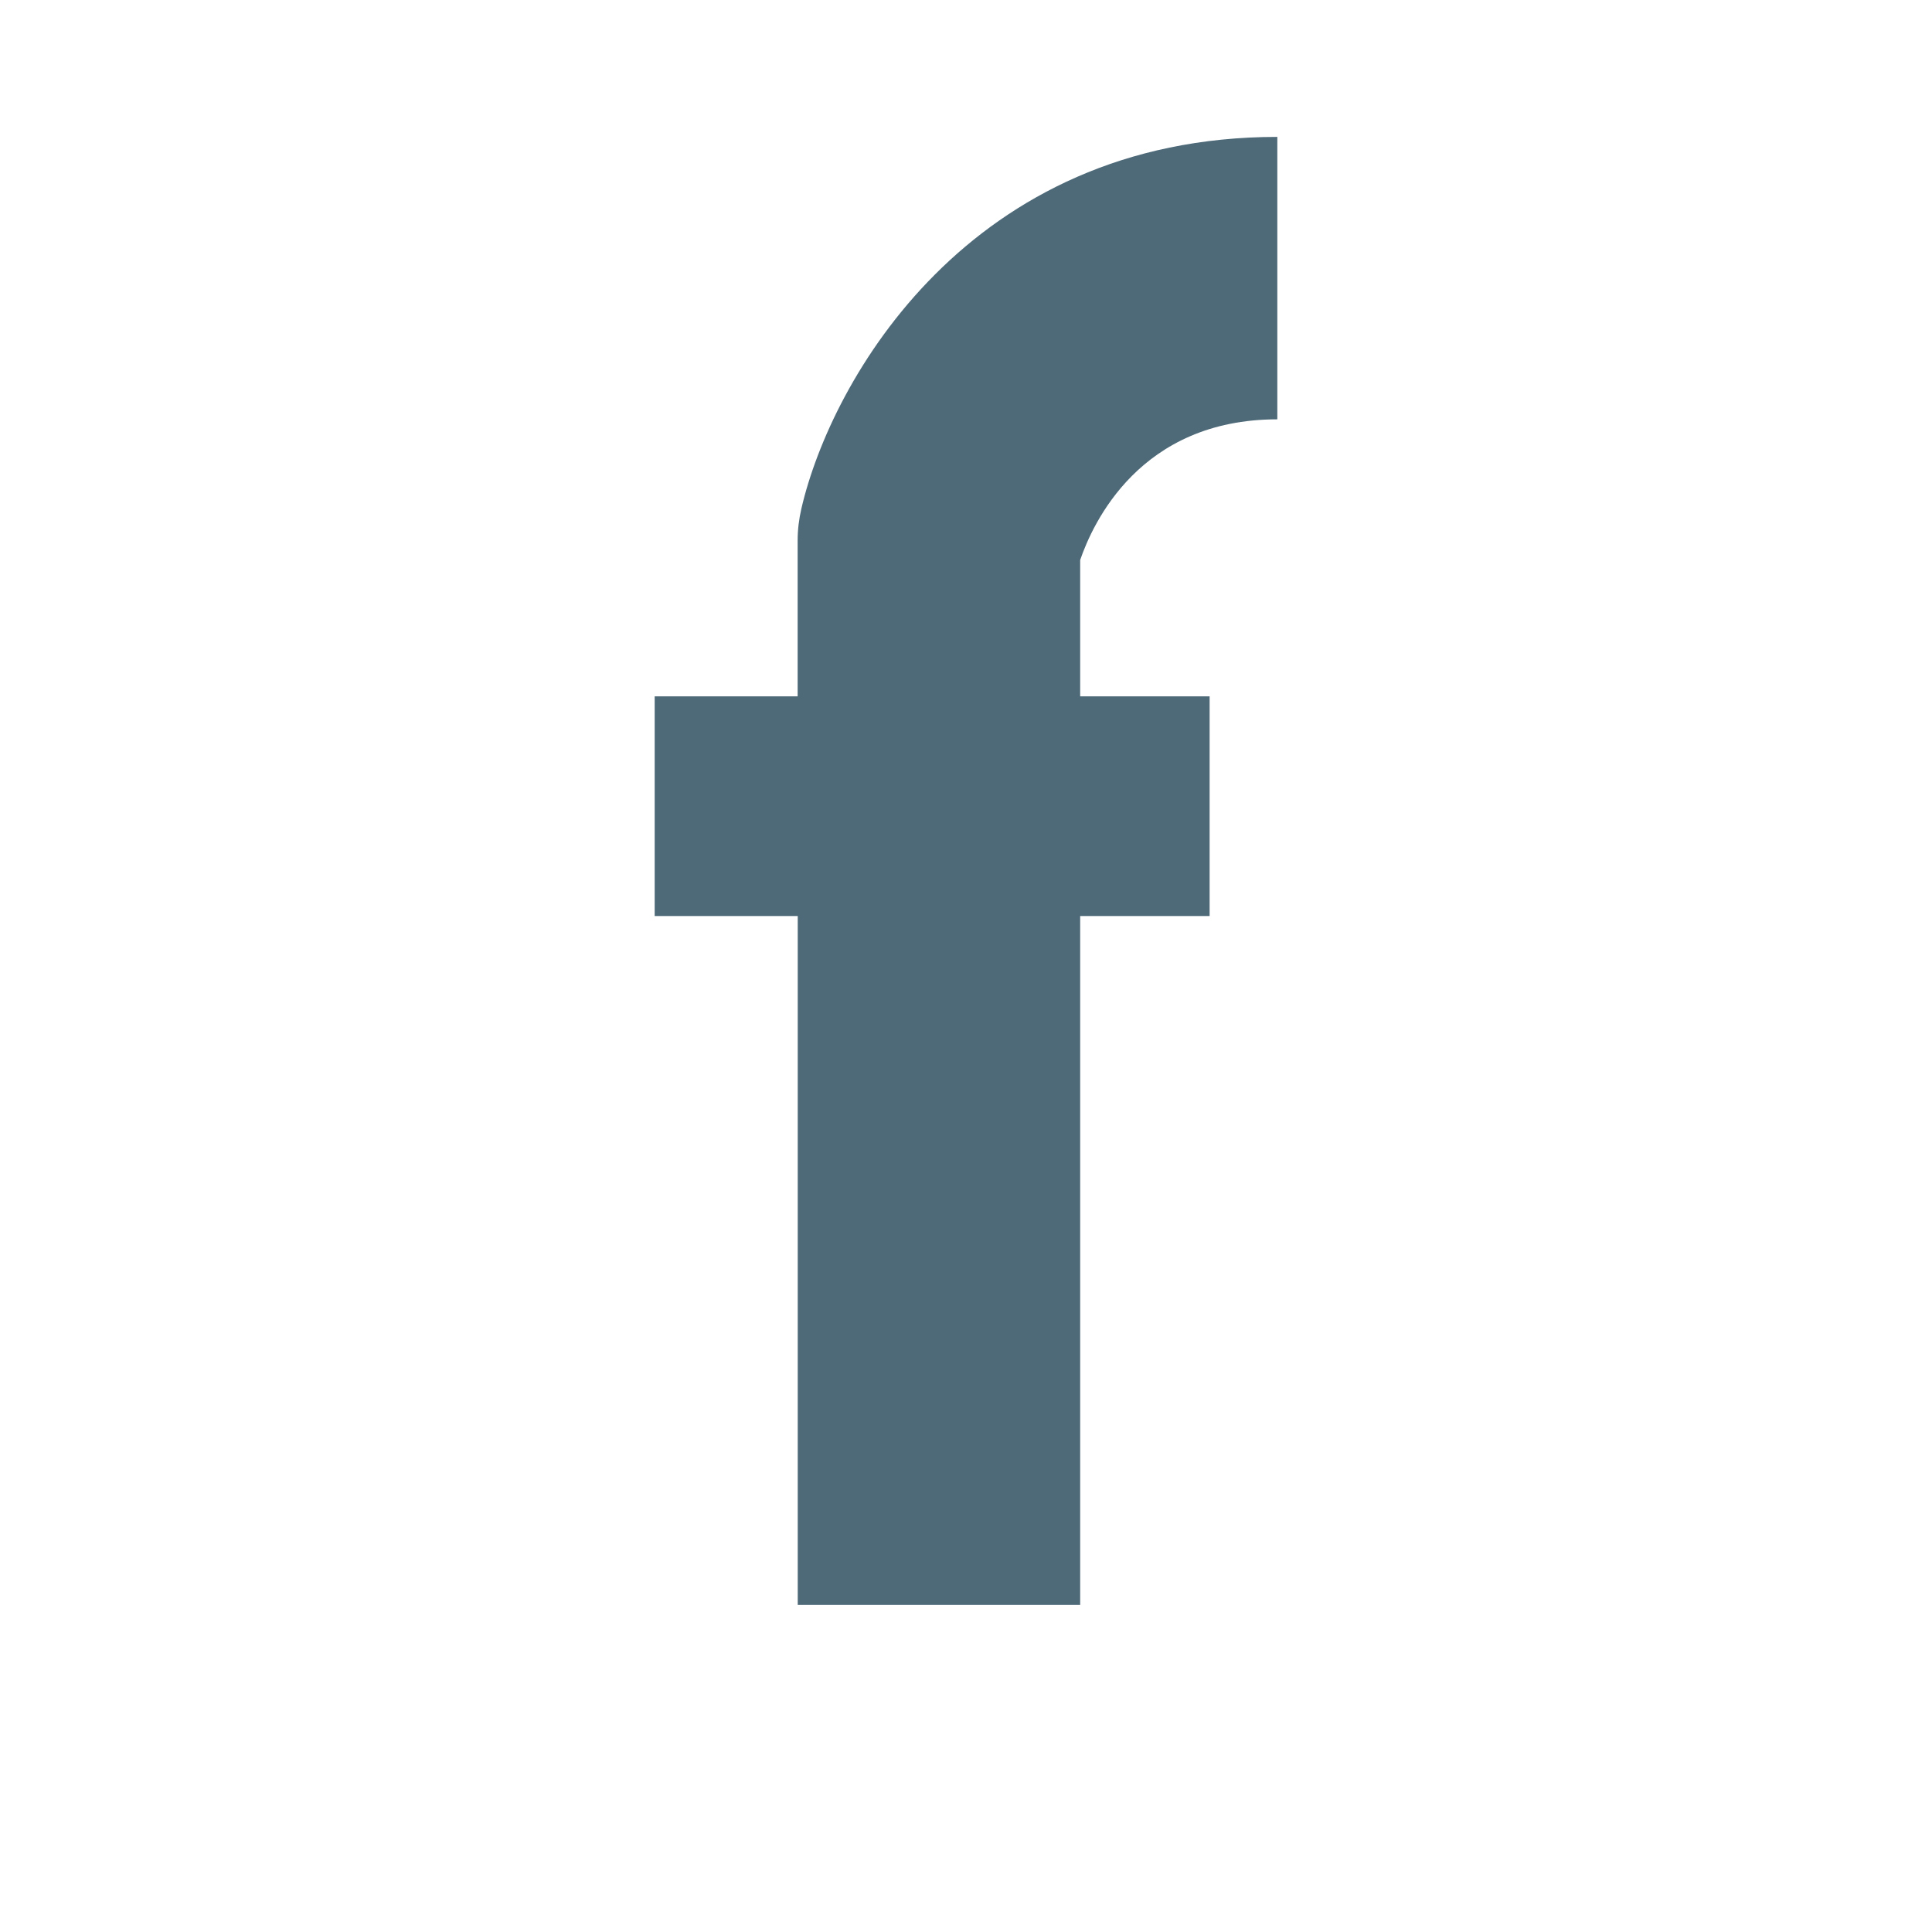 <?xml version="1.0" encoding="utf-8"?>
<!-- Generator: Adobe Illustrator 14.0.0, SVG Export Plug-In . SVG Version: 6.00 Build 43363)  -->
<!DOCTYPE svg PUBLIC "-//W3C//DTD SVG 1.1//EN" "http://www.w3.org/Graphics/SVG/1.1/DTD/svg11.dtd">
<svg version="1.1" id="Layer_1" xmlns="http://www.w3.org/2000/svg" xmlns:xlink="http://www.w3.org/1999/xlink" x="0px" y="0px"
	 width="21px" height="21px" viewBox="0 0 21 21" enable-background="new 0 0 21 21" xml:space="preserve">
<g>
	<path fill="#4E6A79" d="M13.884,4.558v-3.07c-3.35,0-4.849,2.642-5.173,4.039C8.684,5.643,8.67,5.759,8.67,5.875v1.694H7.116v2.388
		h1.555v7.488h3.07V9.957h1.407V7.569h-1.407V6.087C11.878,5.688,12.39,4.558,13.884,4.558z"/>
</g>
</svg>
